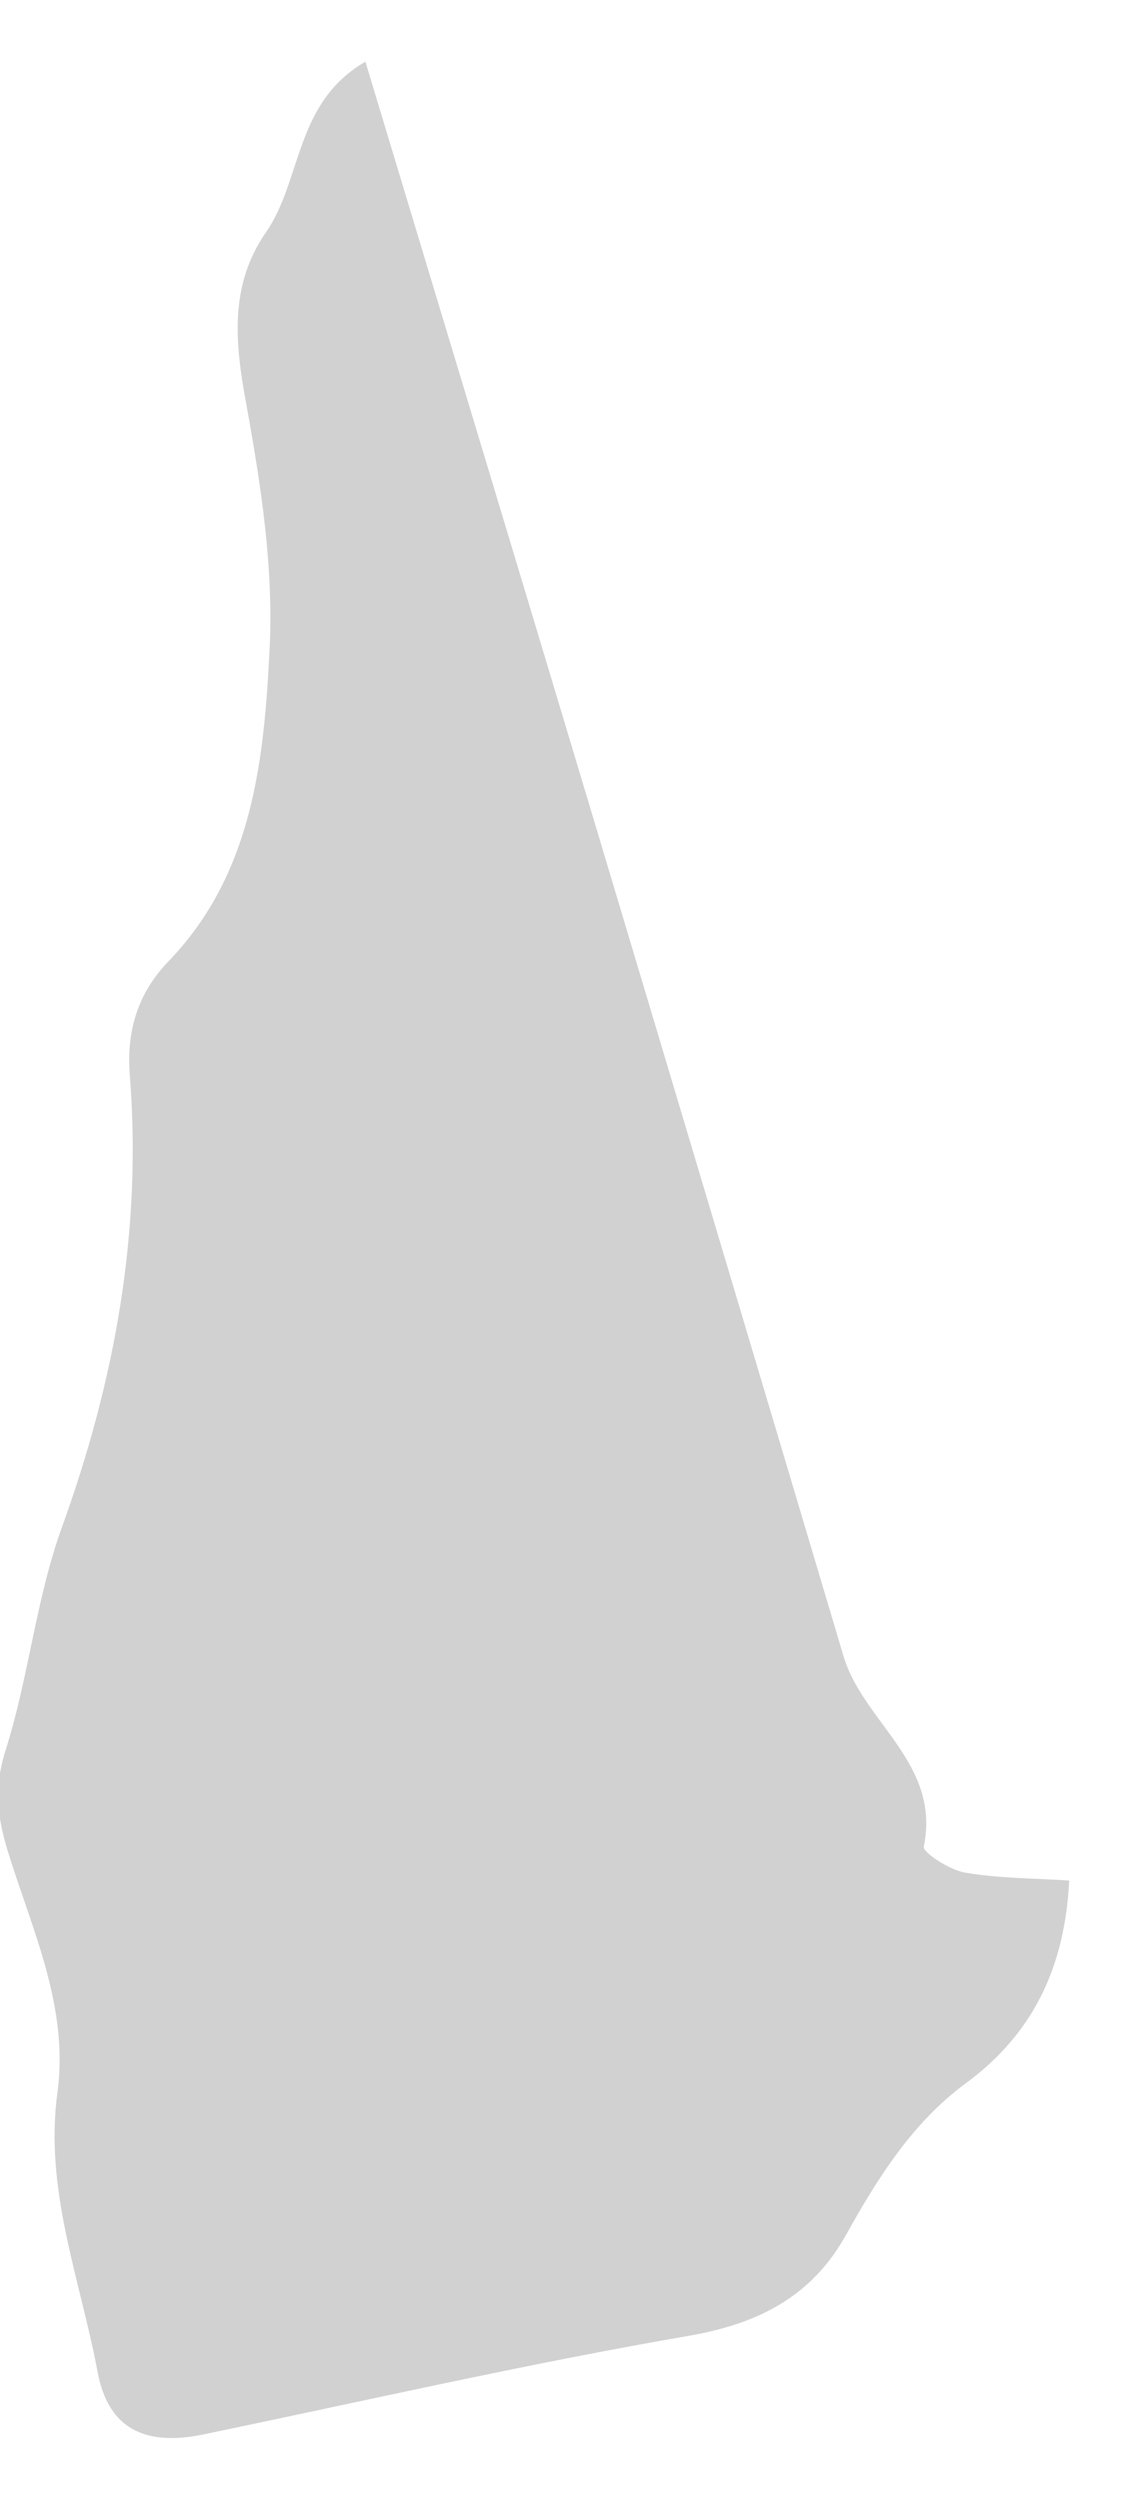 <?xml version="1.0" encoding="UTF-8"?><svg xmlns="http://www.w3.org/2000/svg" xmlns:xlink="http://www.w3.org/1999/xlink" xmlns:avocode="https://avocode.com/" id="SVGDoc" width="15px" height="33px" version="1.1" viewBox="0 0 15 33" aria-hidden="true" style="fill:url(#CerosGradient_id866486814);"><defs><linearGradient class="cerosgradient" data-cerosgradient="true" id="CerosGradient_id866486814" gradientUnits="userSpaceOnUse" x1="50%" y1="100%" x2="50%" y2="0%"><stop offset="0%" stop-color="#D1D1D1"/><stop offset="100%" stop-color="#D1D1D1"/></linearGradient><linearGradient/></defs><g><g><path d="M4.825,0.814c1,3.318 1.991,6.59 2.973,9.865c1.117,3.726 2.23,7.454 3.34,11.182c0.259,0.872 1.287,1.417 1.06,2.513c-0.016,0.079 0.339,0.309 0.543,0.344c0.453,0.078 0.919,0.075 1.377,0.105c-0.058,1.168 -0.493,2.034 -1.365,2.676c-0.709,0.523 -1.162,1.25 -1.585,2.007c-0.451,0.807 -1.151,1.168 -2.08,1.328c-2.144,0.37 -4.267,0.857 -6.399,1.3c-0.771,0.16 -1.259,-0.07 -1.4,-0.823c-0.229,-1.219 -0.705,-2.406 -0.531,-3.686c0.154,-1.132 -0.333,-2.147 -0.653,-3.182c-0.145,-0.471 -0.185,-0.853 -0.031,-1.34c0.305,-0.962 0.4,-1.994 0.742,-2.939c0.702,-1.94 1.06,-3.912 0.898,-5.971c-0.046,-0.576 0.101,-1.079 0.51,-1.503c1.114,-1.155 1.263,-2.66 1.336,-4.126c0.054,-1.077 -0.117,-2.181 -0.312,-3.25c-0.148,-0.805 -0.217,-1.554 0.264,-2.248c0.479,-0.692 0.377,-1.711 1.313,-2.252z" fill="#475051" fill-opacity="1" style="fill:url(#CerosGradient_id866486814);"/></g></g></svg>